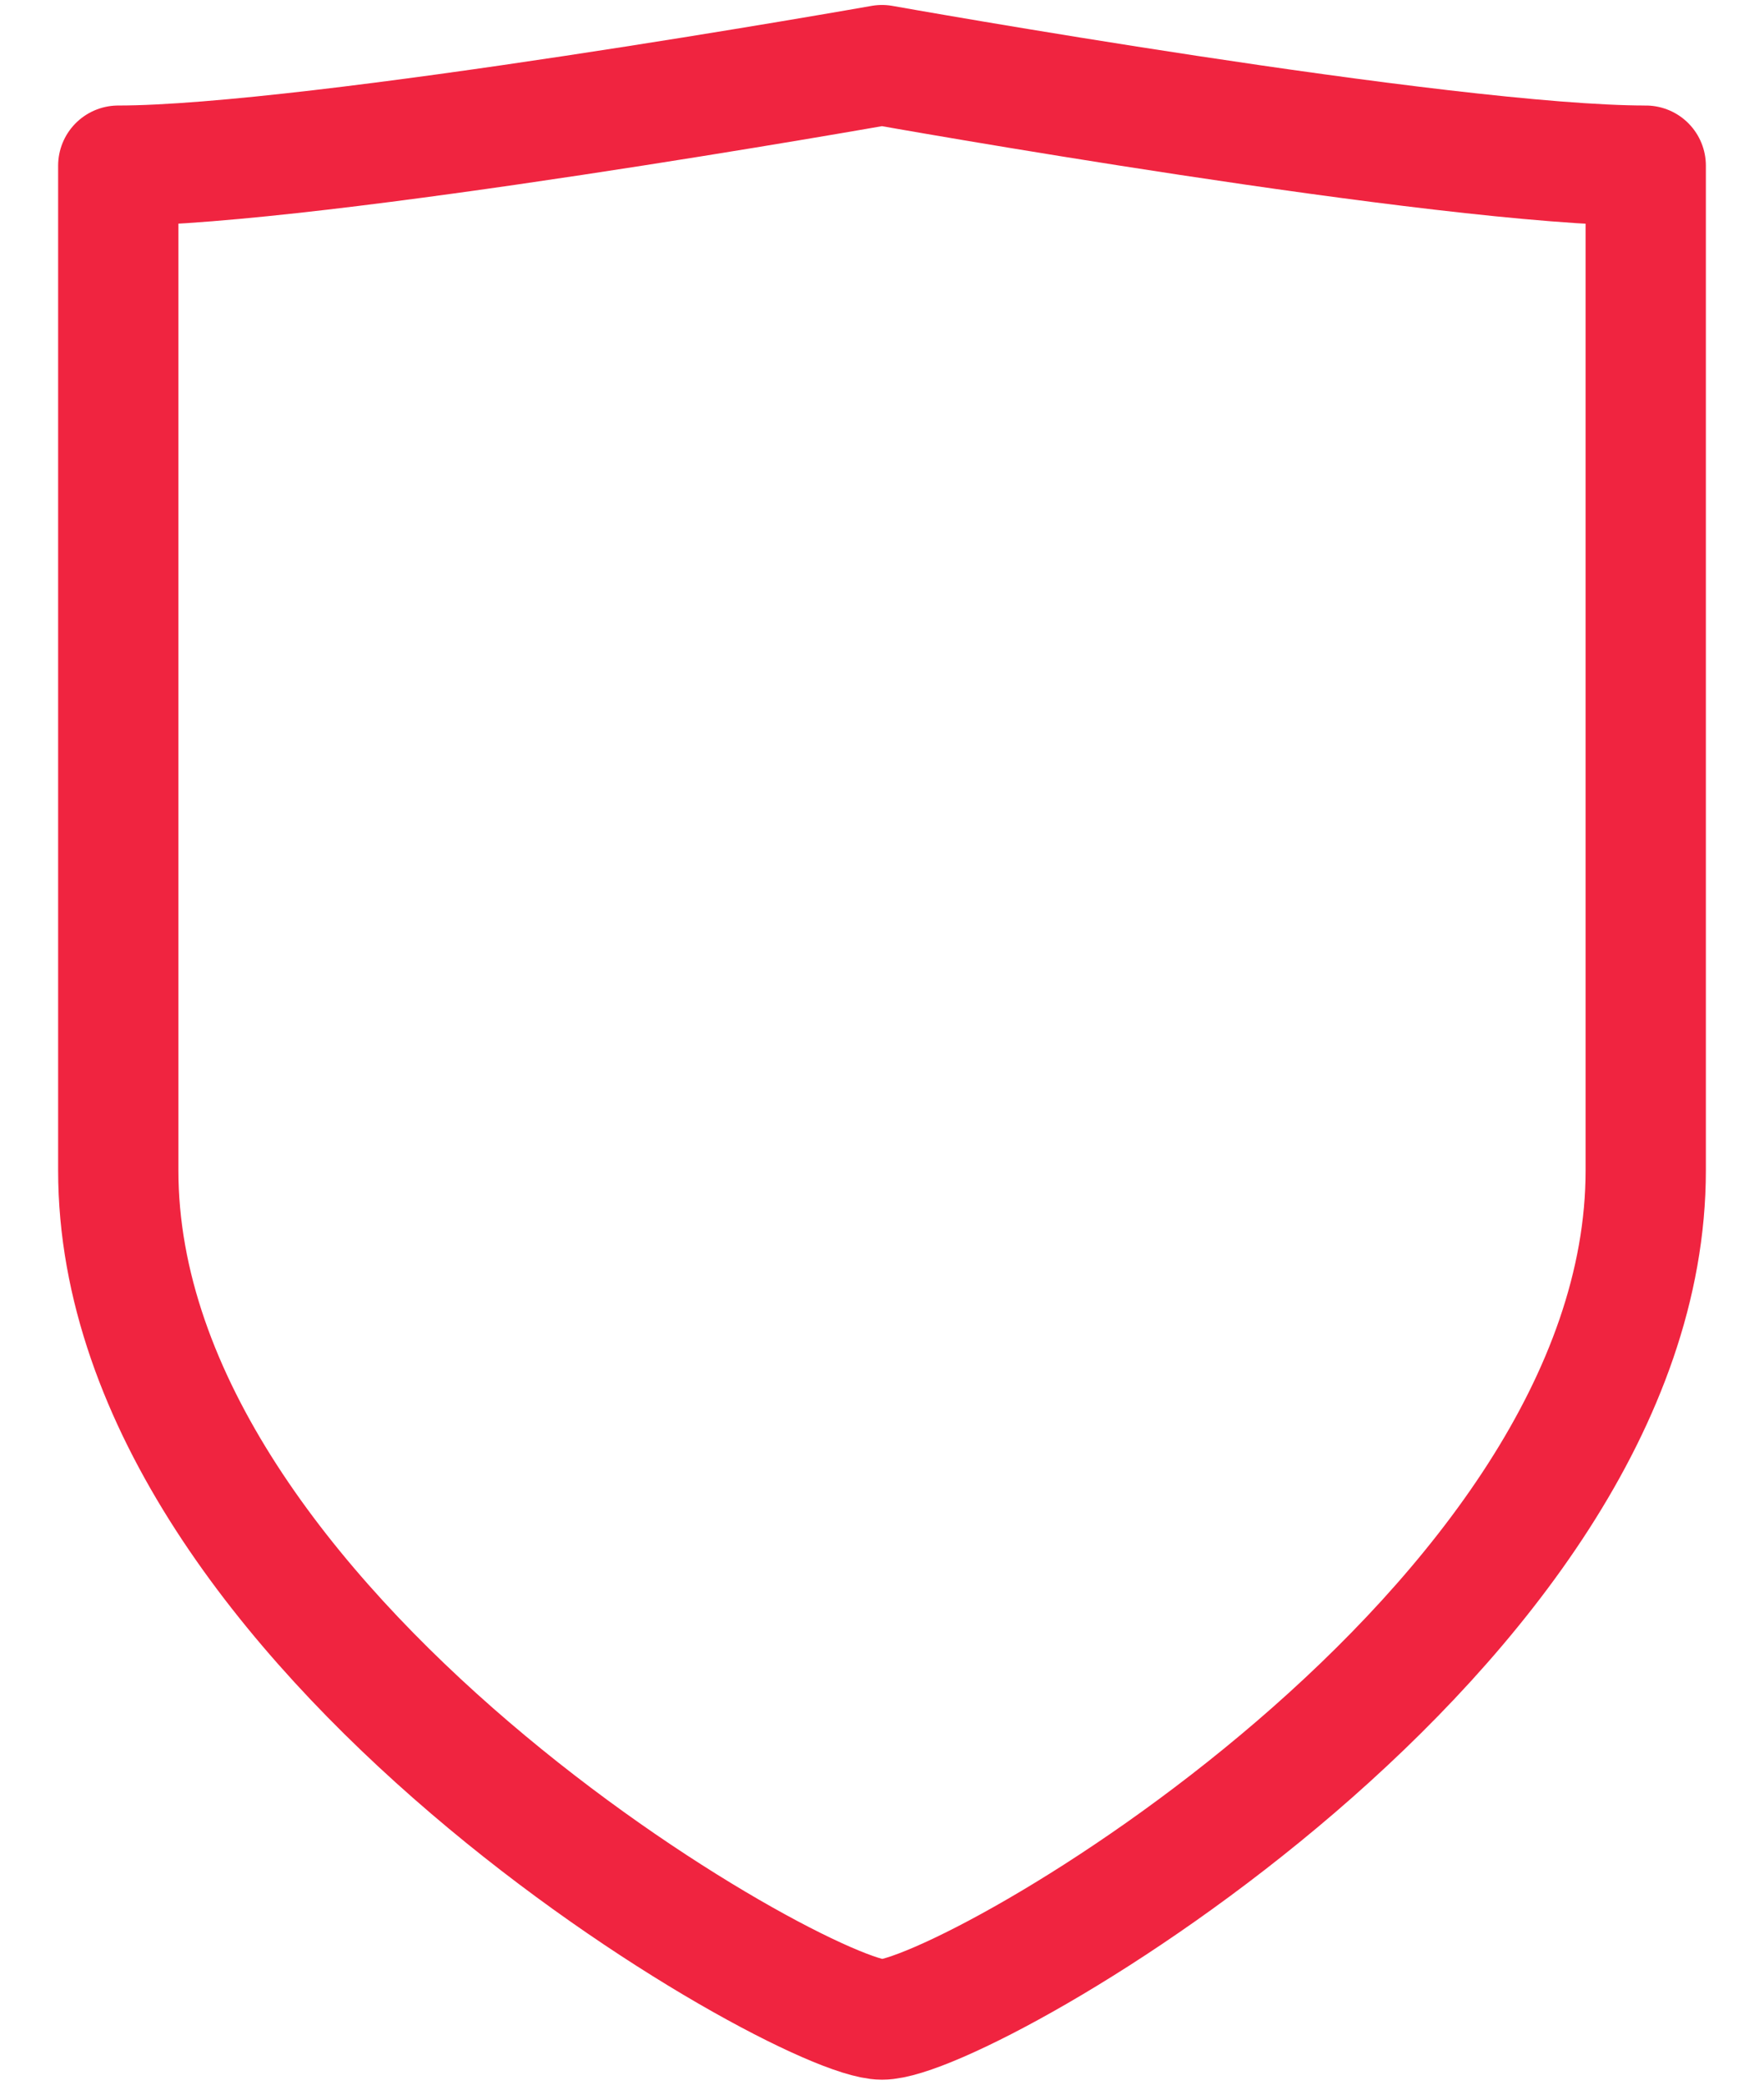 <svg width="22" height="26" viewBox="0 0 22 26" fill="none" xmlns="http://www.w3.org/2000/svg">
<path d="M11 25.188C12.058 25.188 20.525 20.319 20.525 14.598V2.066C18.017 2.066 11 0.812 11 0.812C11 0.812 3.919 2.066 1.475 2.066V14.598C1.475 20.344 9.998 25.188 11 25.188Z" stroke="#F02440" stroke-width="1.5" stroke-linecap="round" stroke-linejoin="round"/>
</svg>
